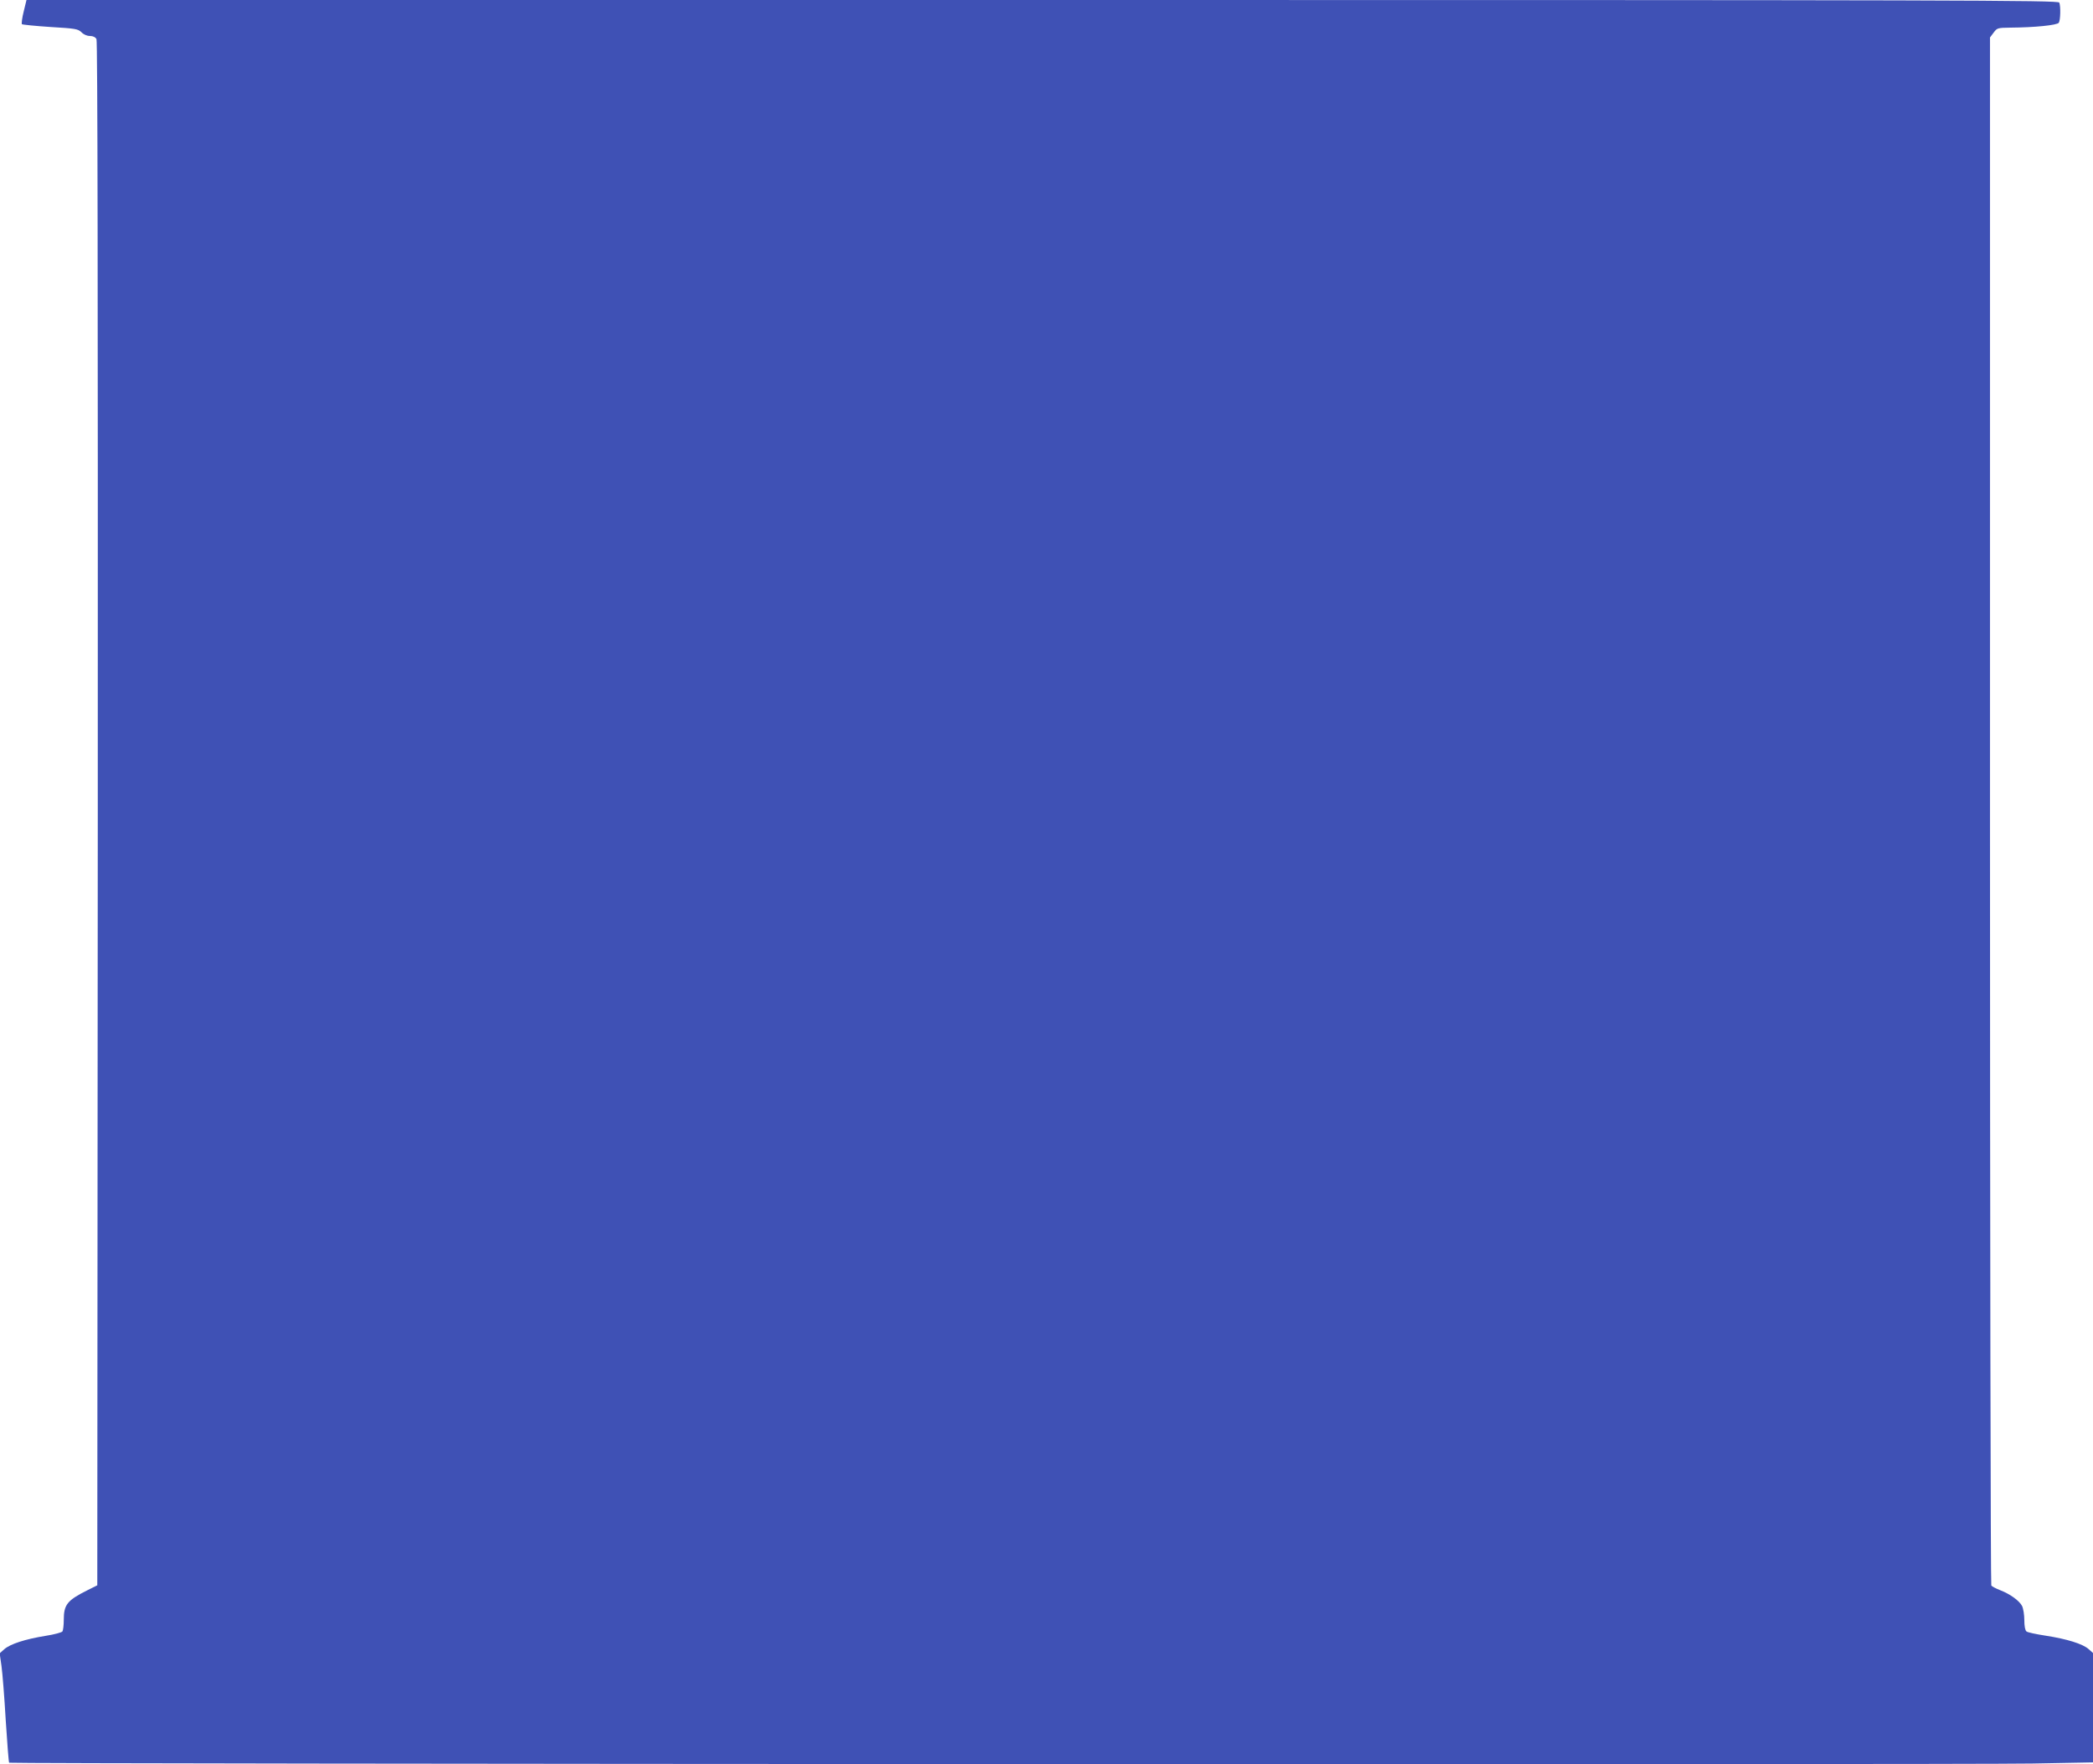 <?xml version="1.0" standalone="no"?>
<!DOCTYPE svg PUBLIC "-//W3C//DTD SVG 20010904//EN"
 "http://www.w3.org/TR/2001/REC-SVG-20010904/DTD/svg10.dtd">
<svg version="1.0" xmlns="http://www.w3.org/2000/svg"
 width="1280pt" height="1079pt" viewBox="0 0 1280 1079"
 preserveAspectRatio="xMidYMid meet">
<g transform="translate(0,1079) scale(0.1,-0.1)"
fill="#3f51b5" stroke="none">
<path d="M145 10720 c-10 -39 -14 -74 -11 -78 4 -3 82 -11 174 -17 153 -9 169
-12 190 -32 13 -14 34 -23 52 -23 19 0 33 -7 40 -19 7 -14 9 -1497 8 -4738
l-3 -4718 -60 -30 c-124 -62 -145 -88 -145 -182 0 -32 -4 -63 -8 -70 -4 -6
-50 -19 -103 -27 -124 -20 -217 -50 -253 -82 l-28 -25 11 -77 c6 -42 18 -192
26 -332 9 -140 18 -257 21 -260 8 -8 11948 -13 12372 -5 l372 7 0 335 0 334
-27 24 c-36 32 -133 62 -263 82 -58 9 -111 20 -117 26 -8 6 -13 33 -13 69 0
32 -6 71 -14 87 -17 32 -73 73 -136 97 -25 10 -48 22 -52 28 -4 6 -8 2139 -8
4739 l0 4728 22 29 c21 29 25 30 102 31 150 1 287 15 297 30 10 16 12 99 3
123 -6 15 -563 16 -6219 16 l-6213 0 -17 -70z"/>
</g>
</svg>
